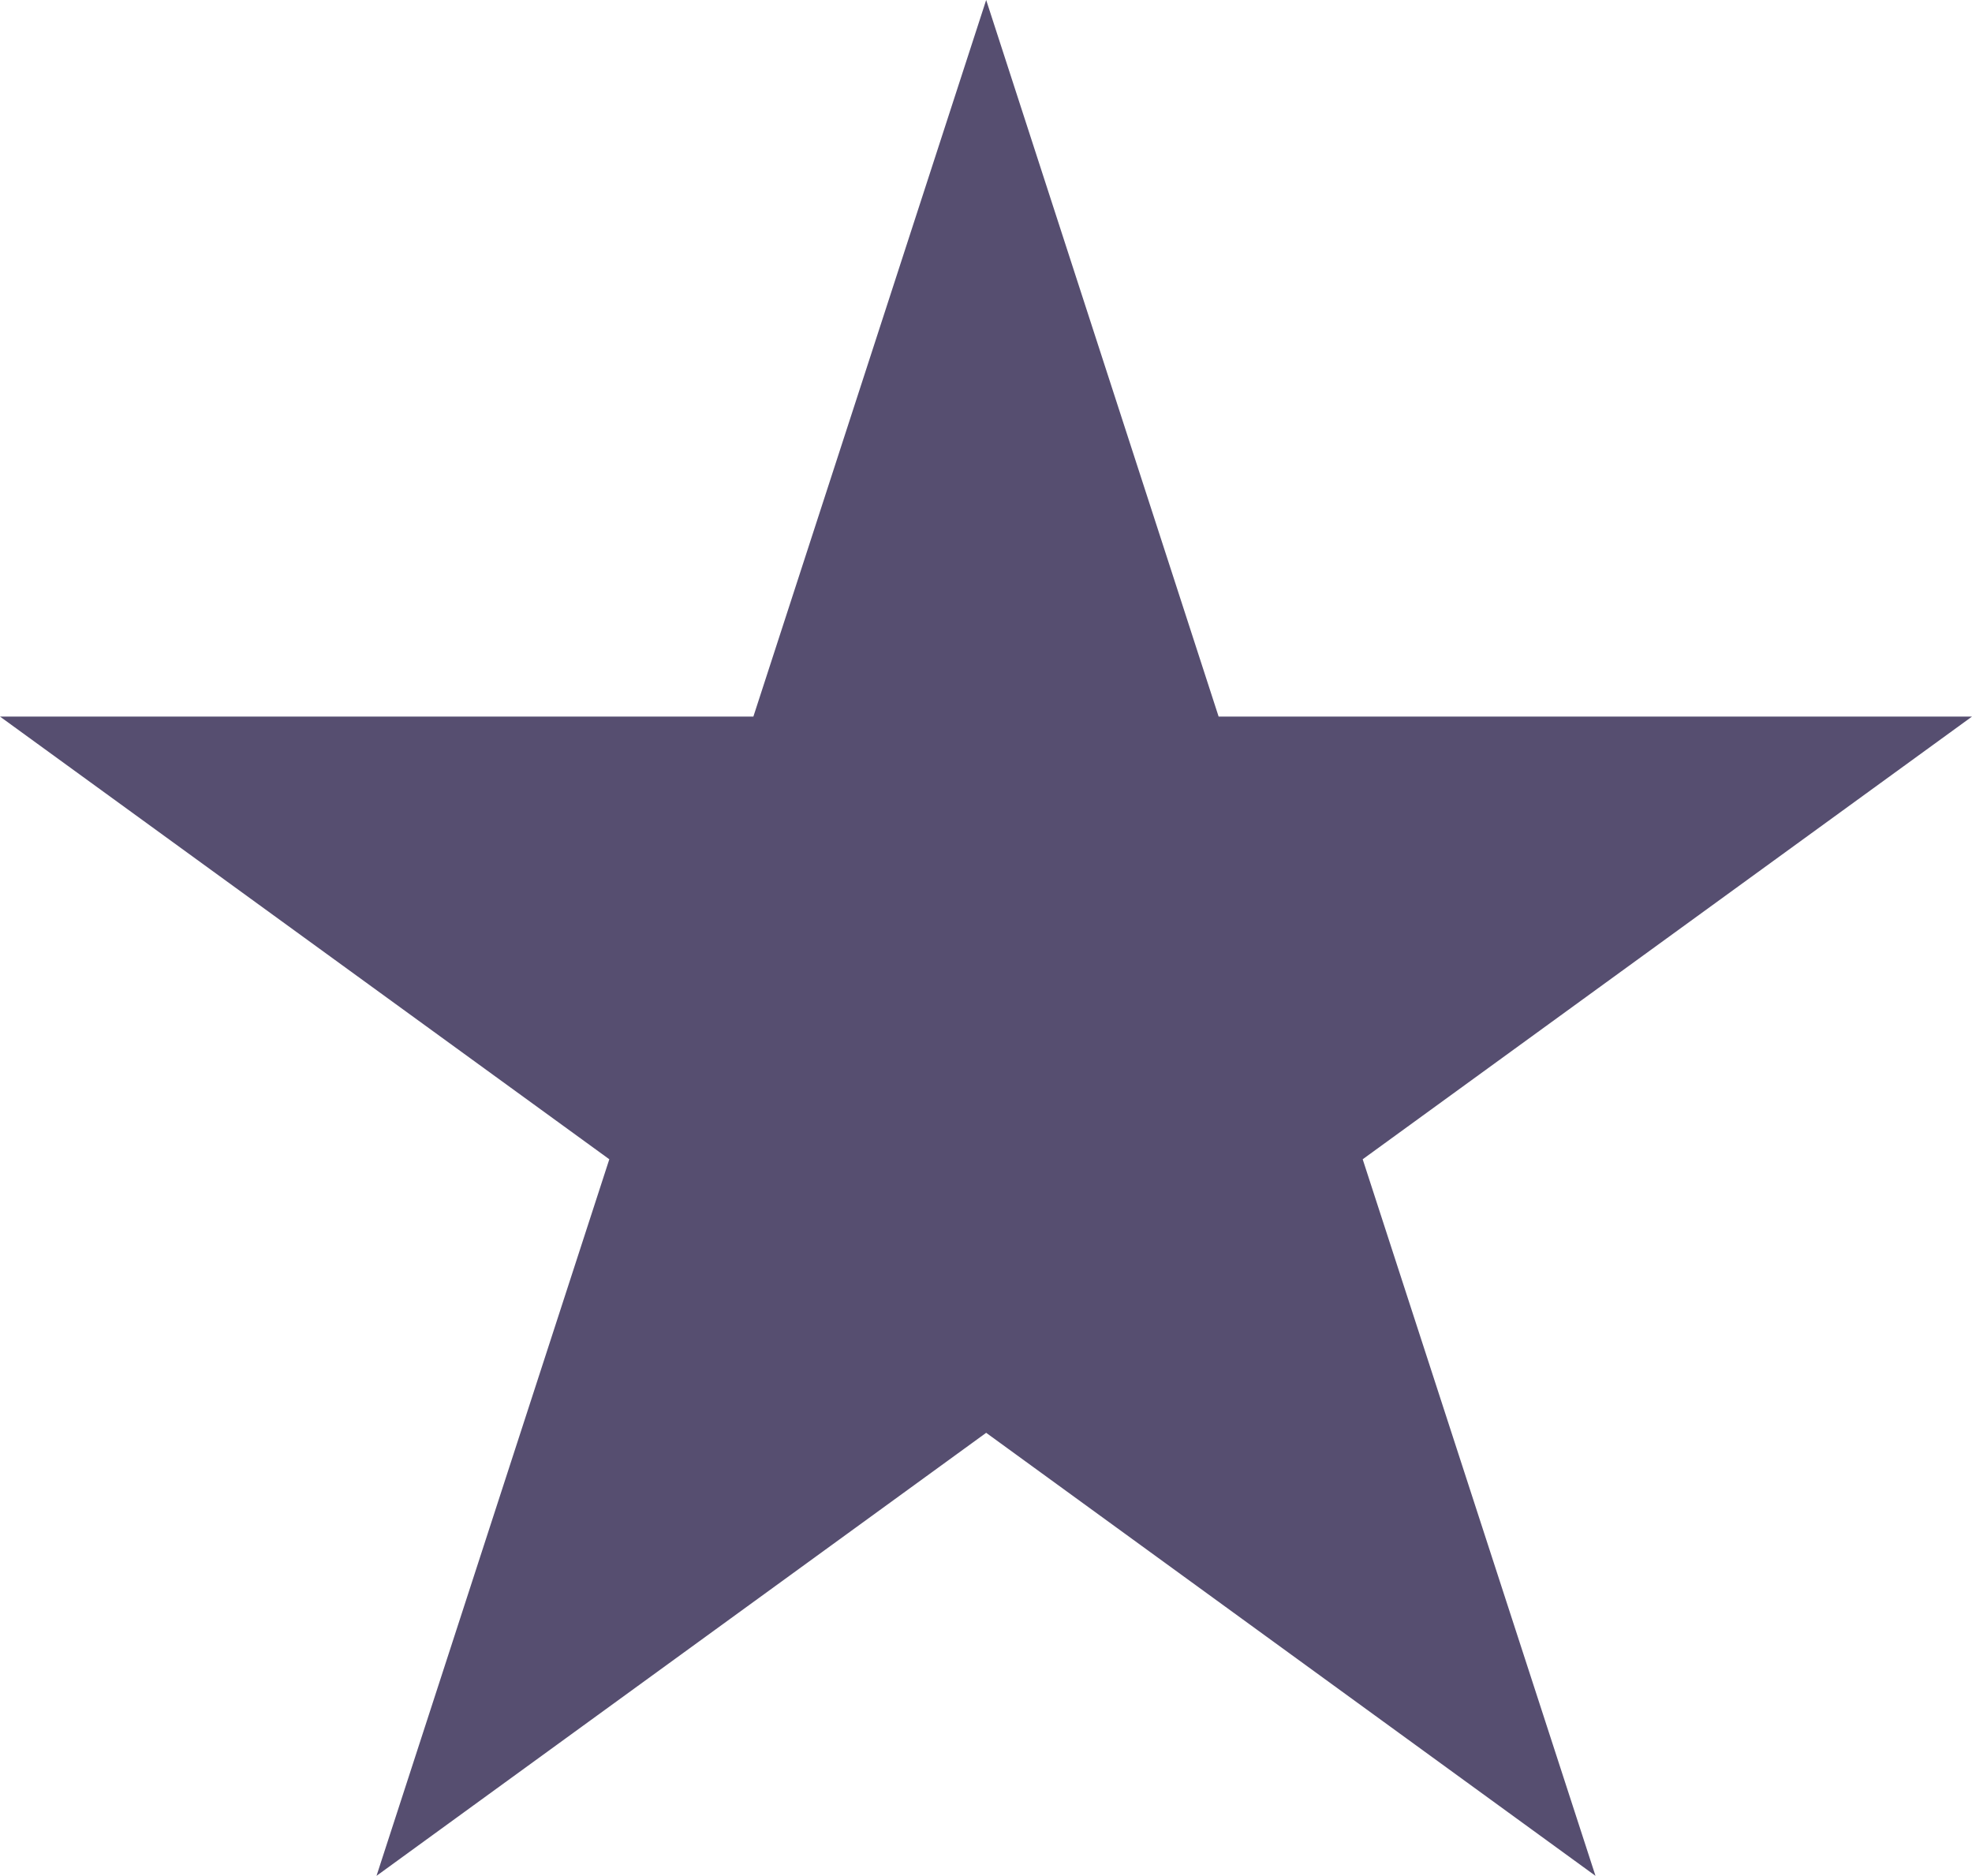 <svg xmlns="http://www.w3.org/2000/svg" viewBox="0 0 56.67 53.9"><defs><style>.cls-1{fill:#564e70;}</style></defs><g id="Layer_2" data-name="Layer 2"><g id="Layer_1-2" data-name="Layer 1"><polygon class="cls-1" points="28.34 0 35.02 20.59 56.67 20.59 39.16 33.31 45.85 53.9 28.34 41.17 10.82 53.9 17.51 33.31 0 20.59 21.65 20.59 28.34 0"/></g></g></svg>